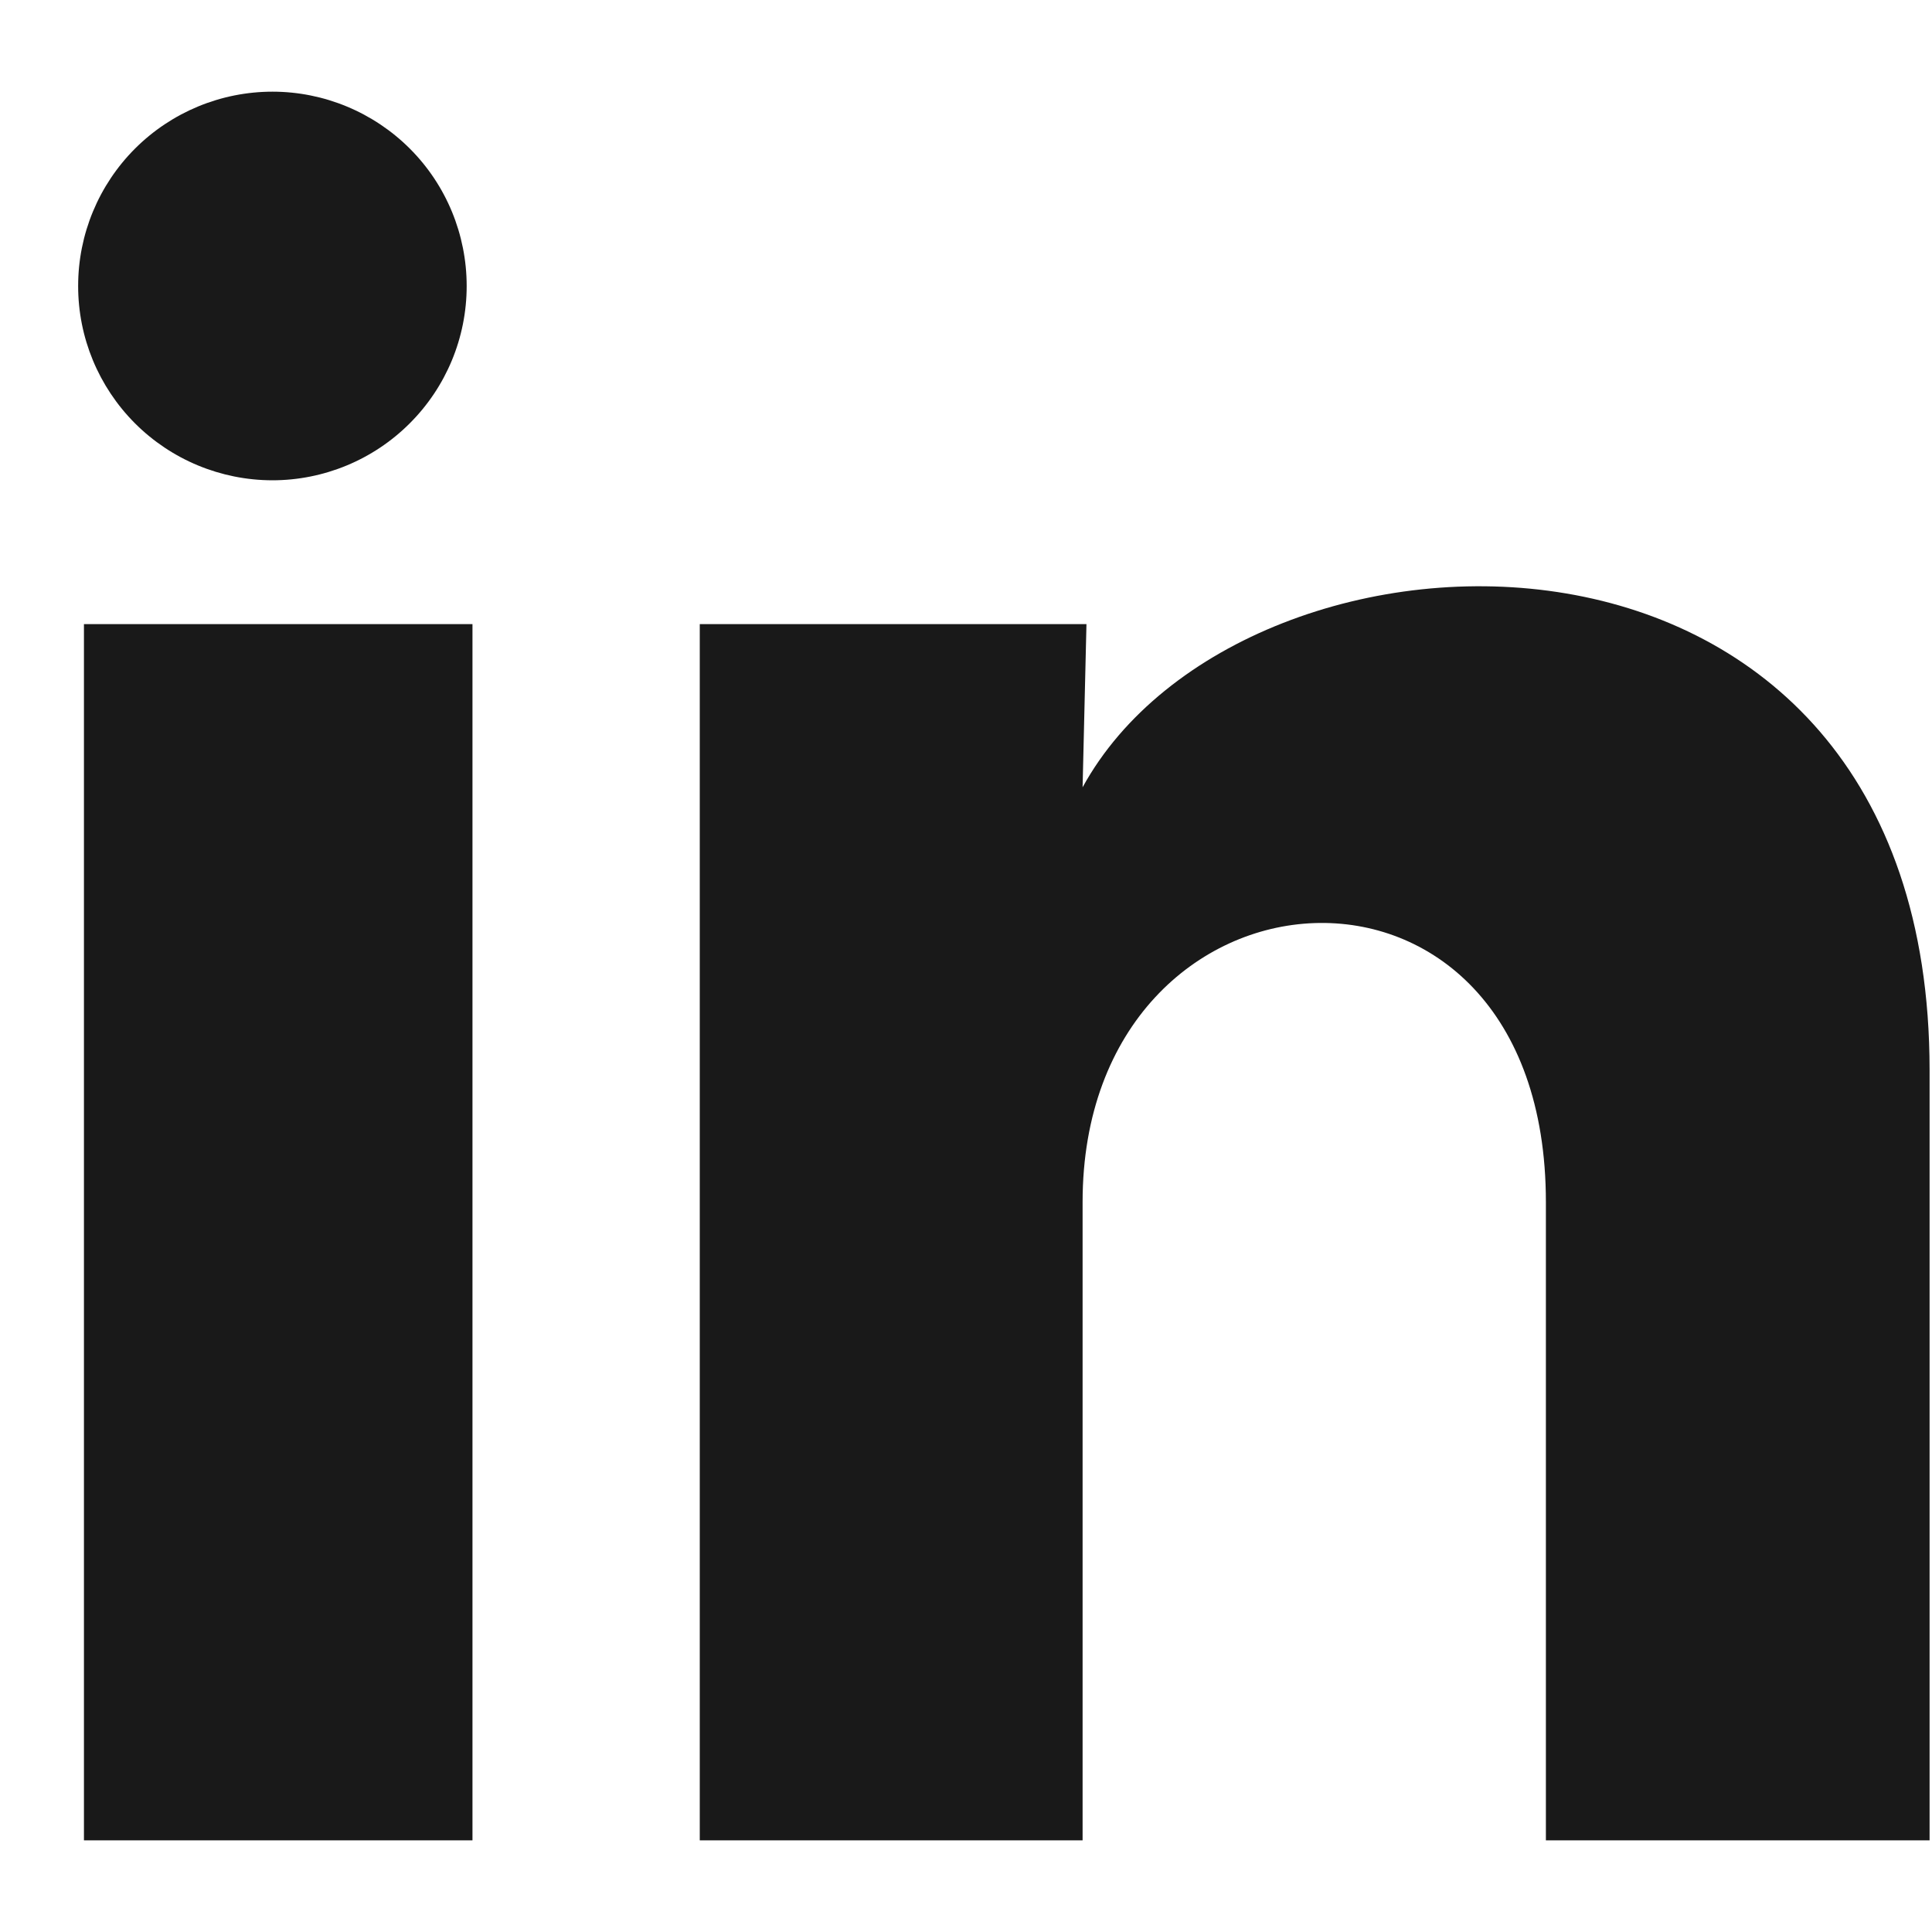 <?xml version="1.0" encoding="UTF-8"?> <svg xmlns="http://www.w3.org/2000/svg" width="20" height="20" viewBox="0 0 20 20" fill="none"><g clip-path="url(#clip0_8078_1202)"><path d="M4.831 2.961C4.831 3.495 4.619 4.006 4.241 4.383C3.864 4.76 3.352 4.972 2.819 4.972C2.285 4.971 1.774 4.759 1.397 4.382C1.02 4.004 0.808 3.493 0.809 2.959C0.809 2.426 1.021 1.915 1.398 1.538C1.776 1.161 2.287 0.949 2.821 0.949C3.354 0.949 3.866 1.162 4.243 1.539C4.62 1.916 4.831 2.428 4.831 2.961ZM4.891 6.461H0.869V19.051H4.891V6.461ZM11.247 6.461H7.244V19.051H11.207V12.444C11.207 8.764 16.003 8.422 16.003 12.444V19.051H19.975V11.077C19.975 4.872 12.876 5.103 11.207 8.15L11.247 6.461Z" fill="#191919"></path></g><defs><clipPath id="clip0_8078_1202"><rect width="20" height="20" fill="white"></rect></clipPath></defs></svg> 